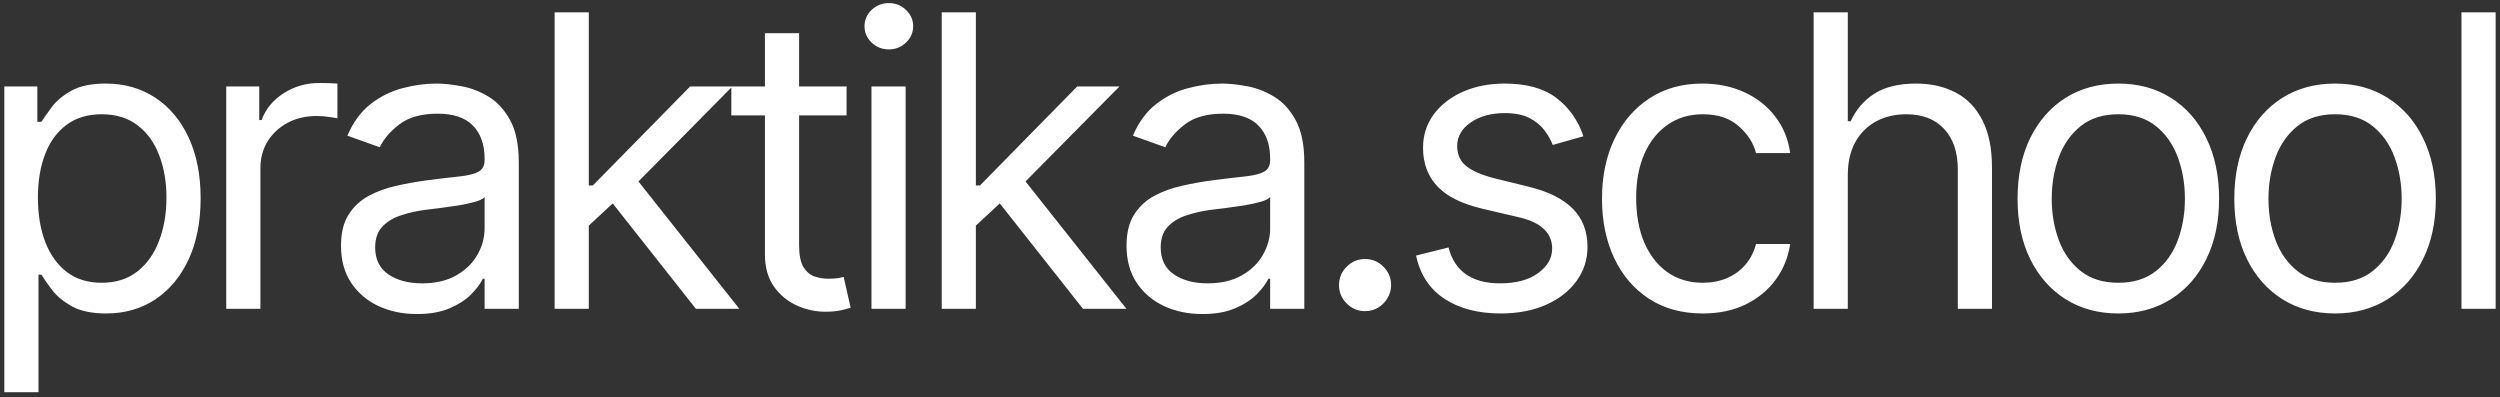 <?xml version="1.0" encoding="UTF-8"?> <svg xmlns="http://www.w3.org/2000/svg" width="340" height="54" viewBox="0 0 340 54" fill="none"><rect x="0" y="0" width="340" height="54" fill="#333333" stroke="none"/> <path d="M0.589 53.34V11.759H5.077V16.563H5.629C5.97 16.038 6.442 15.369 7.046 14.555C7.663 13.728 8.542 12.993 9.684 12.35C10.839 11.694 12.401 11.366 14.37 11.366C16.916 11.366 19.161 12.002 21.103 13.275C23.046 14.549 24.562 16.353 25.651 18.689C26.741 21.026 27.285 23.782 27.285 26.958C27.285 30.161 26.741 32.937 25.651 35.286C24.562 37.623 23.052 39.434 21.123 40.72C19.194 41.993 16.969 42.63 14.449 42.63C12.506 42.63 10.951 42.308 9.783 41.665C8.615 41.009 7.716 40.267 7.086 39.441C6.456 38.601 5.97 37.905 5.629 37.354H5.235V53.34H0.589ZM5.156 26.88C5.156 29.163 5.491 31.178 6.16 32.924C6.83 34.656 7.807 36.015 9.094 36.999C10.38 37.971 11.955 38.456 13.819 38.456C15.761 38.456 17.382 37.944 18.682 36.92C19.994 35.884 20.979 34.492 21.635 32.747C22.304 30.988 22.639 29.032 22.639 26.88C22.639 24.753 22.311 22.837 21.655 21.131C21.012 19.411 20.034 18.053 18.721 17.055C17.422 16.045 15.788 15.539 13.819 15.539C11.929 15.539 10.341 16.018 9.054 16.977C7.768 17.922 6.797 19.247 6.141 20.954C5.484 22.647 5.156 24.622 5.156 26.88ZM30.769 42V11.759H35.258V16.327H35.573C36.124 14.831 37.122 13.617 38.566 12.685C40.01 11.753 41.637 11.287 43.448 11.287C43.79 11.287 44.216 11.293 44.728 11.306C45.24 11.32 45.627 11.339 45.89 11.366V16.091C45.732 16.051 45.371 15.992 44.807 15.914C44.255 15.822 43.672 15.776 43.055 15.776C41.584 15.776 40.272 16.084 39.117 16.701C37.975 17.305 37.069 18.145 36.4 19.221C35.744 20.284 35.416 21.498 35.416 22.863V42H30.769ZM56.693 42.709C54.776 42.709 53.037 42.348 51.475 41.626C49.913 40.891 48.673 39.834 47.754 38.456C46.836 37.065 46.376 35.385 46.376 33.416C46.376 31.683 46.717 30.279 47.4 29.203C48.082 28.113 48.995 27.26 50.136 26.643C51.278 26.026 52.538 25.567 53.917 25.265C55.308 24.95 56.706 24.701 58.11 24.517C59.948 24.281 61.437 24.104 62.579 23.986C63.734 23.854 64.574 23.638 65.099 23.336C65.638 23.034 65.906 22.509 65.906 21.761V21.603C65.906 19.661 65.375 18.151 64.312 17.075C63.262 15.999 61.667 15.461 59.528 15.461C57.309 15.461 55.57 15.946 54.31 16.918C53.05 17.889 52.164 18.926 51.653 20.028L47.242 18.453C48.03 16.616 49.08 15.185 50.392 14.161C51.718 13.124 53.162 12.402 54.724 11.996C56.299 11.576 57.848 11.366 59.37 11.366C60.341 11.366 61.457 11.484 62.717 11.72C63.99 11.943 65.218 12.409 66.399 13.118C67.593 13.827 68.584 14.896 69.372 16.327C70.159 17.758 70.553 19.674 70.553 22.076V42H65.906V37.905H65.67C65.355 38.561 64.83 39.263 64.095 40.011C63.36 40.76 62.382 41.396 61.162 41.921C59.941 42.446 58.451 42.709 56.693 42.709ZM57.401 38.535C59.239 38.535 60.788 38.174 62.048 37.452C63.321 36.73 64.279 35.798 64.922 34.656C65.578 33.514 65.906 32.313 65.906 31.053V26.801C65.71 27.037 65.276 27.254 64.607 27.451C63.951 27.634 63.19 27.798 62.323 27.943C61.47 28.074 60.637 28.192 59.823 28.297C59.022 28.389 58.373 28.468 57.874 28.534C56.666 28.691 55.538 28.947 54.487 29.301C53.451 29.643 52.611 30.161 51.968 30.857C51.337 31.539 51.023 32.471 51.023 33.652C51.023 35.267 51.62 36.487 52.814 37.314C54.022 38.128 55.551 38.535 57.401 38.535ZM79.761 30.975L79.682 25.226H80.627L93.858 11.759H99.606L85.51 26.013H85.116L79.761 30.975ZM75.43 42V1.679H80.076V42H75.43ZM94.645 42L82.832 27.037L86.14 23.808L100.552 42H94.645ZM115.135 11.759V15.697H99.463V11.759H115.135ZM104.031 4.514H108.677V33.337C108.677 34.65 108.867 35.634 109.248 36.291C109.642 36.934 110.14 37.367 110.744 37.59C111.361 37.8 112.011 37.905 112.693 37.905C113.205 37.905 113.625 37.879 113.953 37.826C114.281 37.761 114.544 37.708 114.741 37.669L115.686 41.843C115.371 41.961 114.931 42.079 114.367 42.197C113.802 42.328 113.087 42.394 112.221 42.394C110.908 42.394 109.622 42.112 108.362 41.547C107.115 40.983 106.078 40.123 105.251 38.968C104.438 37.813 104.031 36.356 104.031 34.597V4.514ZM118.52 42V11.759H123.166V42H118.52ZM120.883 6.719C119.977 6.719 119.196 6.411 118.54 5.794C117.897 5.177 117.575 4.435 117.575 3.569C117.575 2.703 117.897 1.961 118.54 1.344C119.196 0.728 119.977 0.419 120.883 0.419C121.788 0.419 122.563 0.728 123.206 1.344C123.862 1.961 124.19 2.703 124.19 3.569C124.19 4.435 123.862 5.177 123.206 5.794C122.563 6.411 121.788 6.719 120.883 6.719ZM132.404 30.975L132.326 25.226H133.271L146.501 11.759H152.25L138.153 26.013H137.759L132.404 30.975ZM128.073 42V1.679H132.719V42H128.073ZM147.288 42L135.476 27.037L138.783 23.808L153.195 42H147.288ZM163.525 42.709C161.609 42.709 159.87 42.348 158.308 41.626C156.746 40.891 155.506 39.834 154.587 38.456C153.668 37.065 153.209 35.385 153.209 33.416C153.209 31.683 153.55 30.279 154.232 29.203C154.915 28.113 155.827 27.26 156.969 26.643C158.111 26.026 159.371 25.567 160.749 25.265C162.14 24.95 163.538 24.701 164.943 24.517C166.78 24.281 168.27 24.104 169.412 23.986C170.567 23.854 171.407 23.638 171.932 23.336C172.47 23.034 172.739 22.509 172.739 21.761V21.603C172.739 19.661 172.208 18.151 171.144 17.075C170.094 15.999 168.5 15.461 166.36 15.461C164.142 15.461 162.403 15.946 161.143 16.918C159.883 17.889 158.997 18.926 158.485 20.028L154.075 18.453C154.862 16.616 155.912 15.185 157.225 14.161C158.551 13.124 159.994 12.402 161.556 11.996C163.131 11.576 164.68 11.366 166.203 11.366C167.174 11.366 168.29 11.484 169.55 11.72C170.823 11.943 172.05 12.409 173.231 13.118C174.426 13.827 175.417 14.896 176.204 16.327C176.992 17.758 177.385 19.674 177.385 22.076V42H172.739V37.905H172.503C172.188 38.561 171.663 39.263 170.928 40.011C170.193 40.76 169.215 41.396 167.994 41.921C166.774 42.446 165.284 42.709 163.525 42.709ZM164.234 38.535C166.071 38.535 167.62 38.174 168.88 37.452C170.153 36.73 171.112 35.798 171.755 34.656C172.411 33.514 172.739 32.313 172.739 31.053V26.801C172.542 27.037 172.109 27.254 171.44 27.451C170.783 27.634 170.022 27.798 169.156 27.943C168.303 28.074 167.469 28.192 166.656 28.297C165.855 28.389 165.205 28.468 164.706 28.534C163.499 28.691 162.37 28.947 161.32 29.301C160.283 29.643 159.443 30.161 158.8 30.857C158.17 31.539 157.855 32.471 157.855 33.652C157.855 35.267 158.452 36.487 159.647 37.314C160.854 38.128 162.383 38.535 164.234 38.535ZM185.649 42.315C184.677 42.315 183.844 41.967 183.148 41.272C182.453 40.576 182.105 39.742 182.105 38.771C182.105 37.8 182.453 36.967 183.148 36.271C183.844 35.575 184.677 35.227 185.649 35.227C186.62 35.227 187.453 35.575 188.149 36.271C188.845 36.967 189.192 37.8 189.192 38.771C189.192 39.414 189.028 40.005 188.7 40.543C188.385 41.081 187.959 41.514 187.421 41.843C186.896 42.157 186.305 42.315 185.649 42.315ZM215.347 18.532L211.173 19.713C210.911 19.018 210.524 18.342 210.012 17.685C209.513 17.016 208.83 16.465 207.964 16.032C207.098 15.598 205.989 15.382 204.637 15.382C202.786 15.382 201.244 15.809 200.01 16.662C198.79 17.502 198.179 18.571 198.179 19.871C198.179 21.026 198.599 21.938 199.439 22.607C200.279 23.277 201.592 23.835 203.377 24.281L207.866 25.383C210.569 26.04 212.584 27.044 213.91 28.396C215.236 29.734 215.898 31.46 215.898 33.574C215.898 35.306 215.4 36.855 214.402 38.22C213.418 39.585 212.04 40.661 210.268 41.449C208.496 42.236 206.435 42.63 204.086 42.63C201.001 42.63 198.448 41.961 196.427 40.622C194.406 39.283 193.126 37.327 192.588 34.755L196.998 33.652C197.418 35.28 198.212 36.501 199.38 37.314C200.561 38.128 202.104 38.535 204.007 38.535C206.173 38.535 207.892 38.075 209.165 37.157C210.451 36.225 211.094 35.109 211.094 33.81C211.094 32.76 210.727 31.88 209.992 31.172C209.257 30.45 208.128 29.912 206.606 29.557L201.566 28.376C198.796 27.72 196.762 26.703 195.462 25.324C194.176 23.933 193.533 22.194 193.533 20.107C193.533 18.401 194.012 16.891 194.97 15.579C195.941 14.266 197.26 13.236 198.927 12.488C200.607 11.74 202.511 11.366 204.637 11.366C207.629 11.366 209.979 12.022 211.685 13.334C213.405 14.647 214.625 16.38 215.347 18.532ZM231.574 42.63C228.739 42.63 226.298 41.961 224.25 40.622C222.203 39.283 220.628 37.439 219.525 35.09C218.423 32.74 217.871 30.056 217.871 27.037C217.871 23.966 218.436 21.256 219.564 18.906C220.706 16.544 222.294 14.699 224.329 13.374C226.376 12.035 228.765 11.366 231.495 11.366C233.622 11.366 235.538 11.759 237.244 12.547C238.95 13.334 240.348 14.437 241.438 15.854C242.527 17.272 243.203 18.926 243.466 20.816H238.819C238.465 19.438 237.677 18.217 236.457 17.154C235.249 16.078 233.622 15.539 231.574 15.539C229.763 15.539 228.175 16.012 226.81 16.957C225.458 17.889 224.401 19.208 223.64 20.914C222.892 22.607 222.518 24.596 222.518 26.88C222.518 29.216 222.885 31.25 223.62 32.983C224.368 34.715 225.418 36.061 226.77 37.019C228.135 37.977 229.737 38.456 231.574 38.456C232.782 38.456 233.878 38.246 234.862 37.826C235.846 37.406 236.68 36.802 237.362 36.015C238.045 35.227 238.53 34.282 238.819 33.18H243.466C243.203 34.965 242.553 36.573 241.516 38.003C240.493 39.421 239.134 40.55 237.441 41.39C235.761 42.217 233.805 42.63 231.574 42.63ZM251.301 23.808V42H246.654V1.679H251.301V16.485H251.694C252.403 14.923 253.466 13.682 254.884 12.763C256.314 11.832 258.218 11.366 260.593 11.366C262.654 11.366 264.459 11.779 266.007 12.606C267.556 13.42 268.757 14.673 269.61 16.366C270.477 18.046 270.91 20.186 270.91 22.785V42H266.263V23.1C266.263 20.698 265.64 18.84 264.393 17.528C263.159 16.202 261.446 15.539 259.254 15.539C257.732 15.539 256.367 15.861 255.159 16.504C253.965 17.147 253.02 18.086 252.324 19.32C251.642 20.553 251.301 22.05 251.301 23.808ZM288.092 42.63C285.362 42.63 282.966 41.98 280.905 40.681C278.858 39.382 277.257 37.564 276.102 35.227C274.96 32.891 274.389 30.161 274.389 27.037C274.389 23.887 274.96 21.137 276.102 18.788C277.257 16.439 278.858 14.614 280.905 13.315C282.966 12.015 285.362 11.366 288.092 11.366C290.822 11.366 293.21 12.015 295.258 13.315C297.319 14.614 298.92 16.439 300.062 18.788C301.217 21.137 301.794 23.887 301.794 27.037C301.794 30.161 301.217 32.891 300.062 35.227C298.92 37.564 297.319 39.382 295.258 40.681C293.21 41.98 290.822 42.63 288.092 42.63ZM288.092 38.456C290.165 38.456 291.872 37.925 293.21 36.861C294.549 35.798 295.54 34.401 296.183 32.668C296.826 30.935 297.148 29.058 297.148 27.037C297.148 25.016 296.826 23.132 296.183 21.387C295.54 19.641 294.549 18.23 293.21 17.154C291.872 16.078 290.165 15.539 288.092 15.539C286.018 15.539 284.311 16.078 282.973 17.154C281.634 18.23 280.643 19.641 280 21.387C279.357 23.132 279.035 25.016 279.035 27.037C279.035 29.058 279.357 30.935 280 32.668C280.643 34.401 281.634 35.798 282.973 36.861C284.311 37.925 286.018 38.456 288.092 38.456ZM317.569 42.63C314.838 42.63 312.443 41.98 310.382 40.681C308.335 39.382 306.734 37.564 305.579 35.227C304.437 32.891 303.866 30.161 303.866 27.037C303.866 23.887 304.437 21.137 305.579 18.788C306.734 16.439 308.335 14.614 310.382 13.315C312.443 12.015 314.838 11.366 317.569 11.366C320.299 11.366 322.687 12.015 324.735 13.315C326.796 14.614 328.397 16.439 329.539 18.788C330.694 21.137 331.271 23.887 331.271 27.037C331.271 30.161 330.694 32.891 329.539 35.227C328.397 37.564 326.796 39.382 324.735 40.681C322.687 41.98 320.299 42.63 317.569 42.63ZM317.569 38.456C319.642 38.456 321.349 37.925 322.687 36.861C324.026 35.798 325.017 34.401 325.66 32.668C326.303 30.935 326.625 29.058 326.625 27.037C326.625 25.016 326.303 23.132 325.66 21.387C325.017 19.641 324.026 18.23 322.687 17.154C321.349 16.078 319.642 15.539 317.569 15.539C315.495 15.539 313.788 16.078 312.45 17.154C311.111 18.23 310.12 19.641 309.477 21.387C308.834 23.132 308.512 25.016 308.512 27.037C308.512 29.058 308.834 30.935 309.477 32.668C310.12 34.401 311.111 35.798 312.45 36.861C313.788 37.925 315.495 38.456 317.569 38.456ZM339.407 1.679V42H334.76V1.679H339.407Z" fill="white"></path> </svg> 